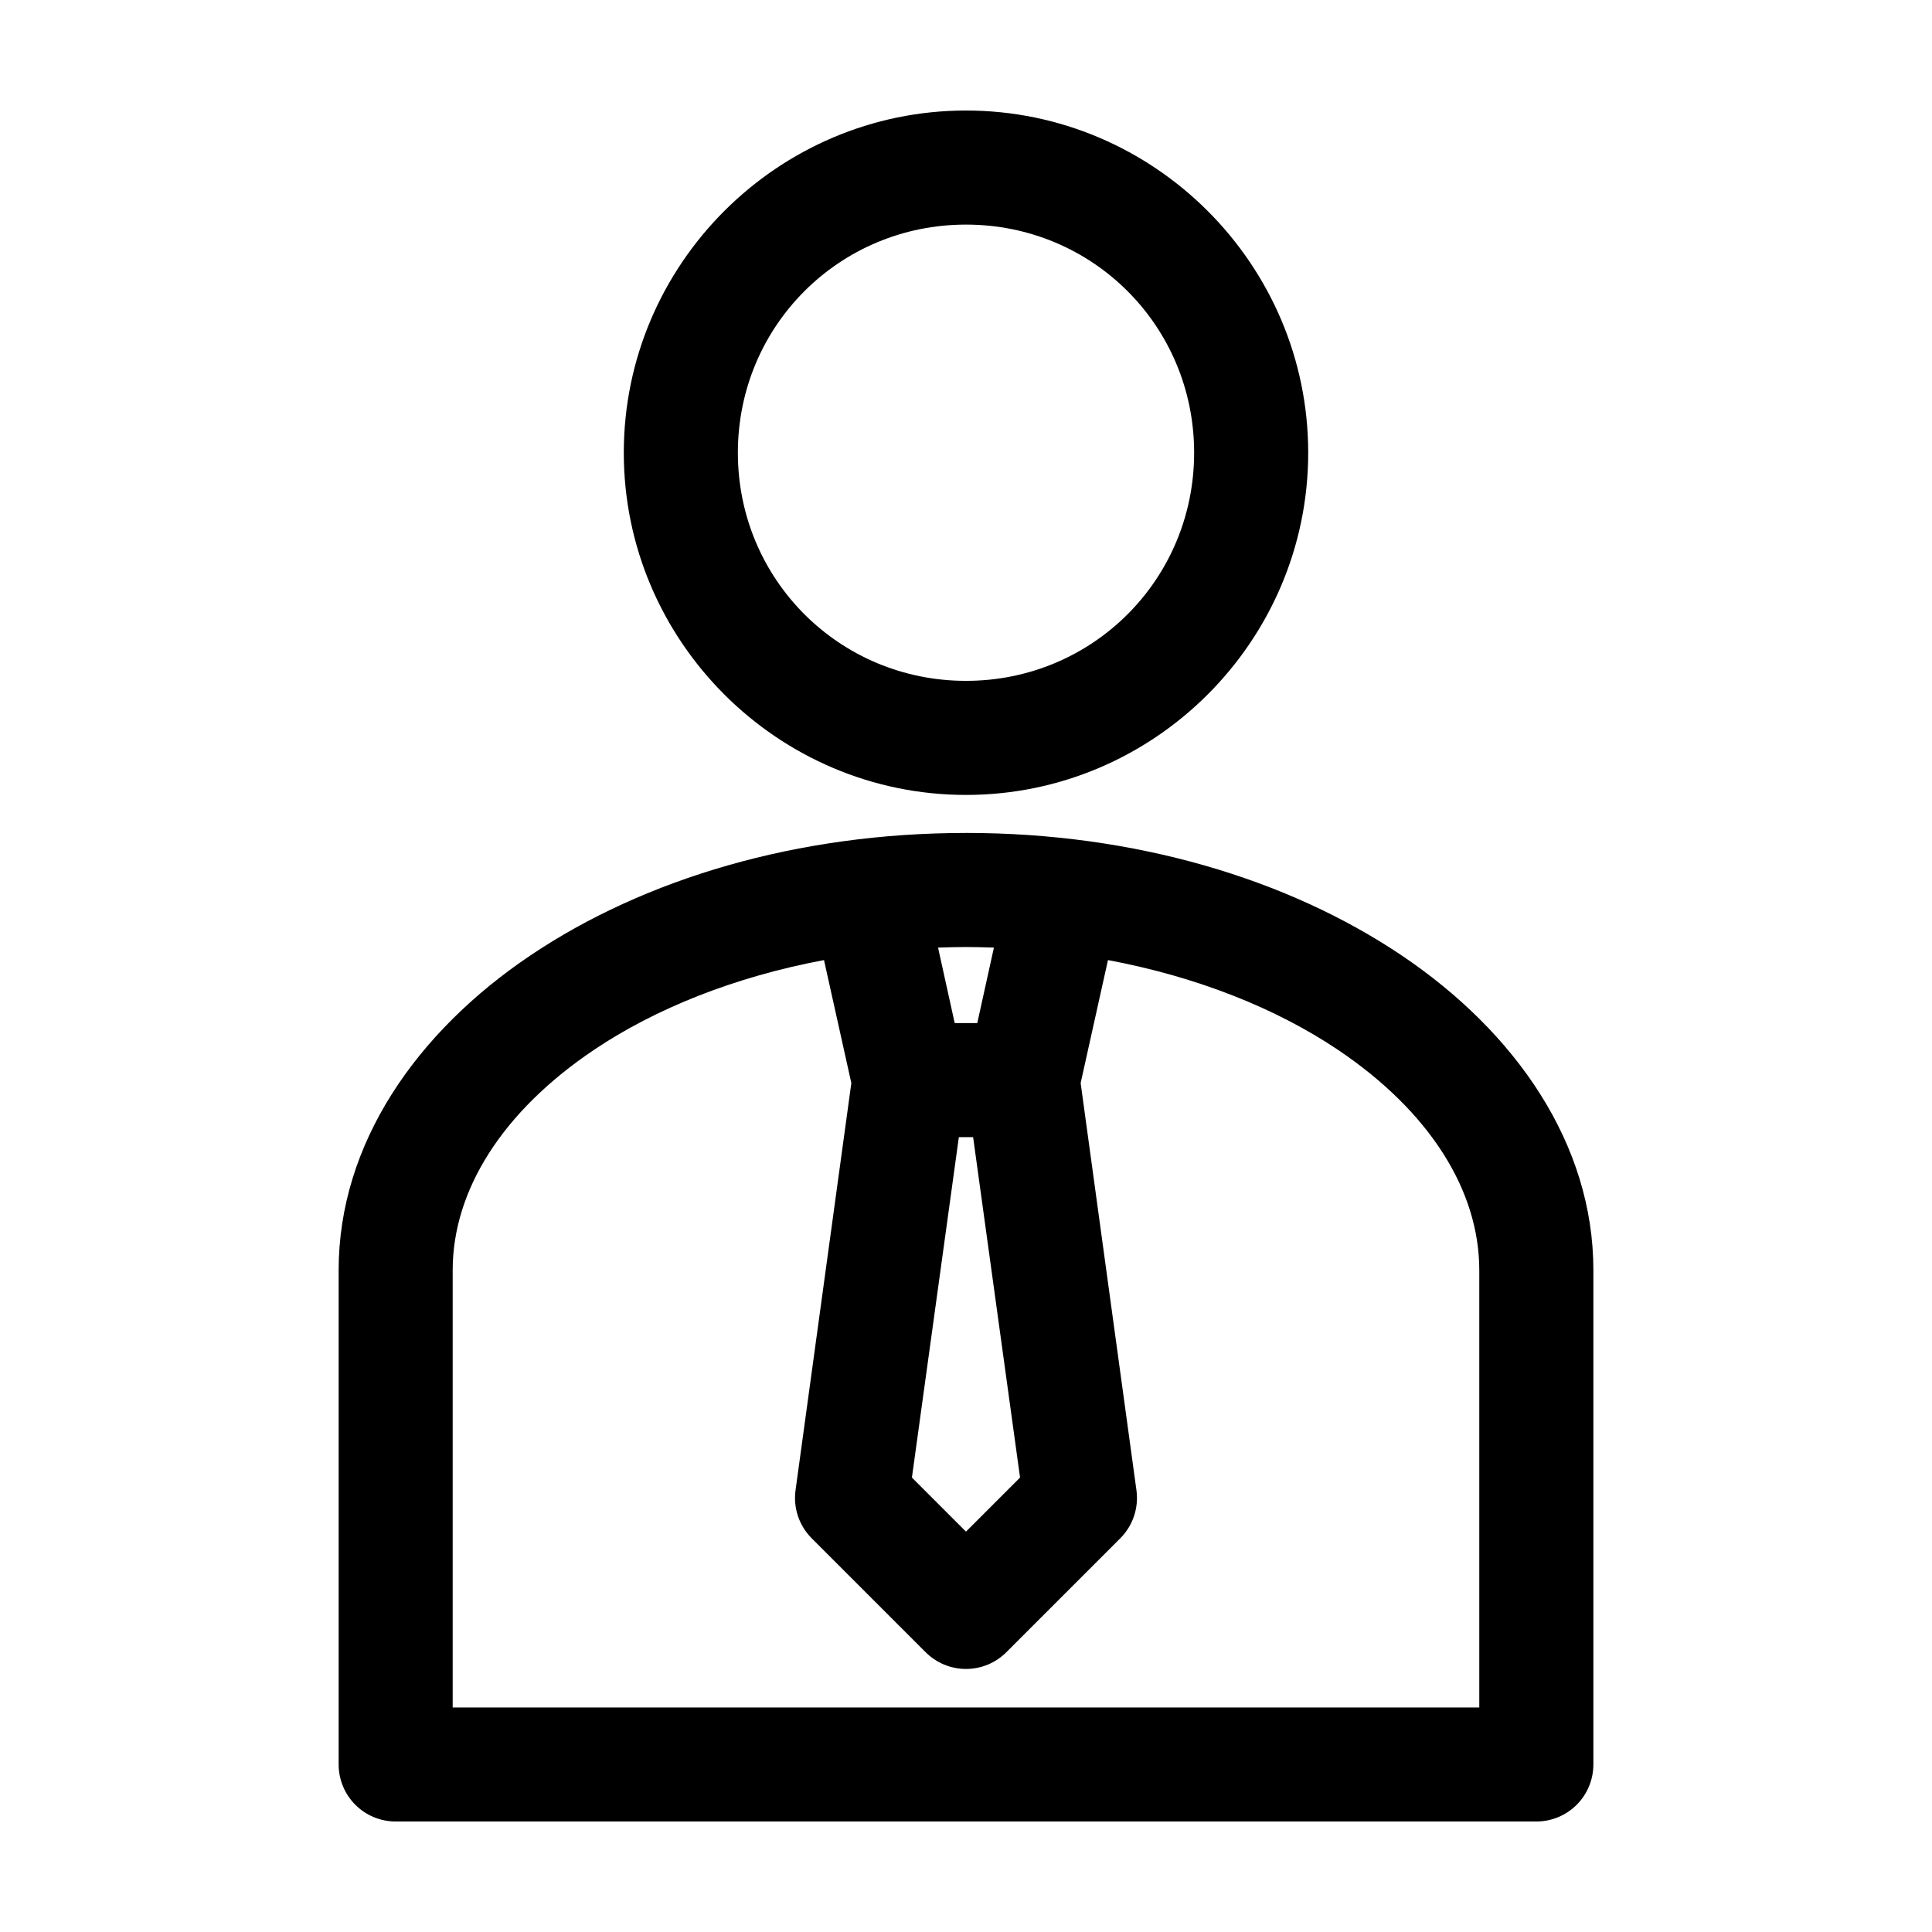 <?xml version="1.0" encoding="UTF-8"?>
<!-- Uploaded to: ICON Repo, www.svgrepo.com, Generator: ICON Repo Mixer Tools -->
<svg fill="#000000" width="800px" height="800px" version="1.1" viewBox="144 144 512 512" xmlns="http://www.w3.org/2000/svg">
 <path d="m400 173.29c-49.906 0-90.688 40.781-90.688 90.688s40.781 90.688 90.688 90.688 90.688-40.781 90.688-90.688-40.781-90.688-90.688-90.688zm0 30.23c33.57 0 60.457 26.887 60.457 60.457 0 33.57-26.887 60.457-60.457 60.457s-60.457-26.887-60.457-60.457c0-33.57 26.887-60.457 60.457-60.457zm0 161.22c-44.645 0-85.164 12.102-115.4 32.434-30.242 20.328-50.855 49.926-50.855 83.441v130.99-0.004c0 4.008 1.594 7.856 4.426 10.688 2.836 2.836 6.68 4.426 10.688 4.43h302.29c4.008-0.004 7.852-1.594 10.688-4.43 2.836-2.832 4.426-6.68 4.426-10.688v-130.99c0-33.512-20.613-63.109-50.852-83.445-30.242-20.328-70.758-32.43-115.4-32.43zm0 30.23c2.496 0 4.938 0.07 7.398 0.156l-4.41 19.996h-5.984l-4.41-19.996c2.461-0.086 4.902-0.156 7.398-0.156zm-37.629 3.465 7.242 32.59-14.801 108v-0.004c-0.605 4.629 0.965 9.277 4.25 12.594l30.23 30.23c2.836 2.844 6.688 4.445 10.707 4.445 4.016 0 7.867-1.602 10.703-4.445l30.23-30.23c3.285-3.316 4.856-7.965 4.25-12.594l-14.801-108 7.242-32.59c23.695 4.434 44.711 12.867 60.93 23.773 24.398 16.402 37.473 37.344 37.473 58.41v115.88h-272.06v-115.88c0-21.07 13.074-42.008 37.473-58.41 16.219-10.906 37.234-19.336 60.93-23.773zm35.738 46.918h3.777l12.438 90.215-14.328 14.328-14.328-14.328 12.438-90.215z"/>
</svg>